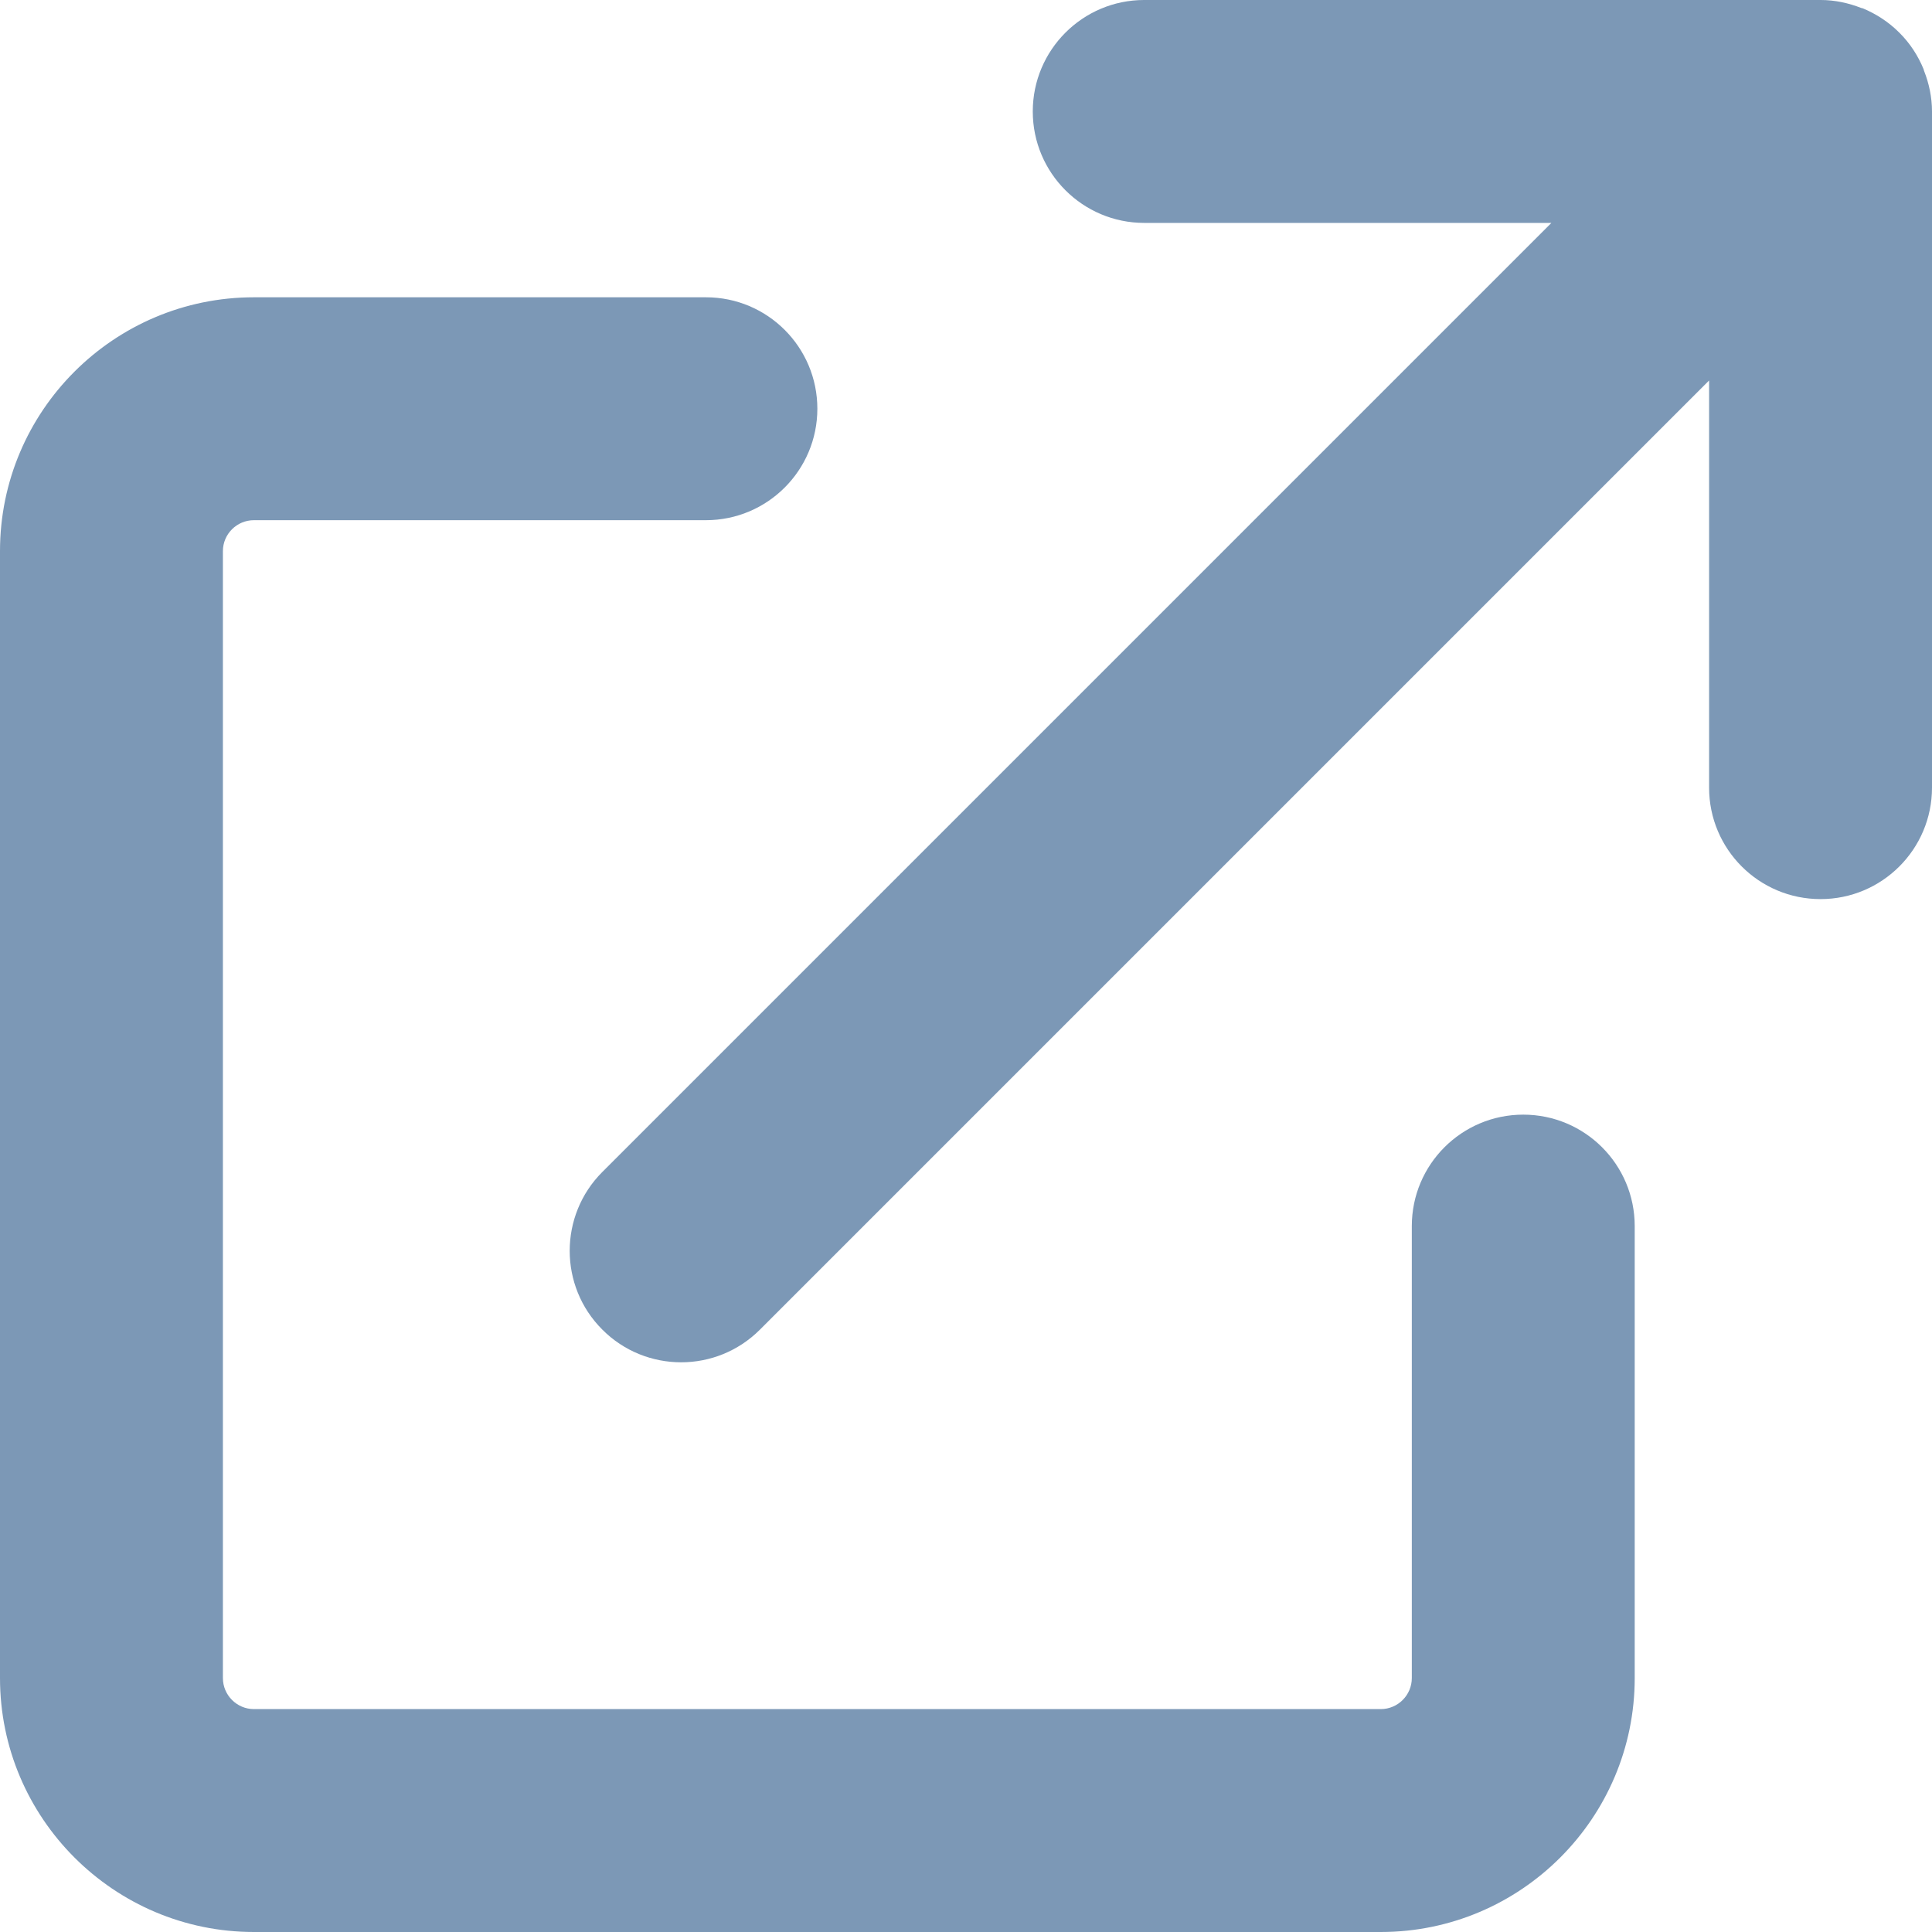 <svg width="16" height="16" viewBox="0 0 16 16" fill="none" xmlns="http://www.w3.org/2000/svg">
<path fill-rule="evenodd" clip-rule="evenodd" d="M15.729 0.27C15.819 0.359 15.885 0.463 15.93 0.572C15.931 0.574 15.931 0.577 15.932 0.579C15.933 0.581 15.933 0.584 15.934 0.586C15.975 0.69 16 0.804 16 0.923V6.523C16 7.033 15.586 7.446 15.077 7.446C14.567 7.446 14.154 7.033 14.154 6.523V3.151L6.294 11.011C6.113 11.192 5.877 11.282 5.641 11.282C5.405 11.282 5.168 11.192 4.988 11.011C4.628 10.652 4.628 10.066 4.988 9.706L12.848 1.846H9.476C8.967 1.846 8.553 1.433 8.553 0.923C8.553 0.413 8.967 -6.10352e-05 9.476 -6.10352e-05H15.077C15.196 -6.10352e-05 15.309 0.025 15.414 0.066L15.427 0.069C15.537 0.115 15.64 0.181 15.729 0.27ZM2.103 16C0.943 16 0 15.056 0 13.897V4.564C0 3.404 0.943 2.462 2.103 2.462H5.846C6.356 2.462 6.769 2.875 6.769 3.385C6.769 3.894 6.356 4.308 5.846 4.308H2.103C1.961 4.308 1.846 4.423 1.846 4.564V13.897C1.846 14.038 1.961 14.154 2.103 14.154H11.435C11.577 14.154 11.692 14.038 11.692 13.897V10.154C11.692 9.644 12.105 9.231 12.615 9.231C13.125 9.231 13.538 9.644 13.538 10.154V13.897C13.538 15.056 12.595 16 11.435 16H2.103Z" fill="#7C98B6"/>
</svg>
